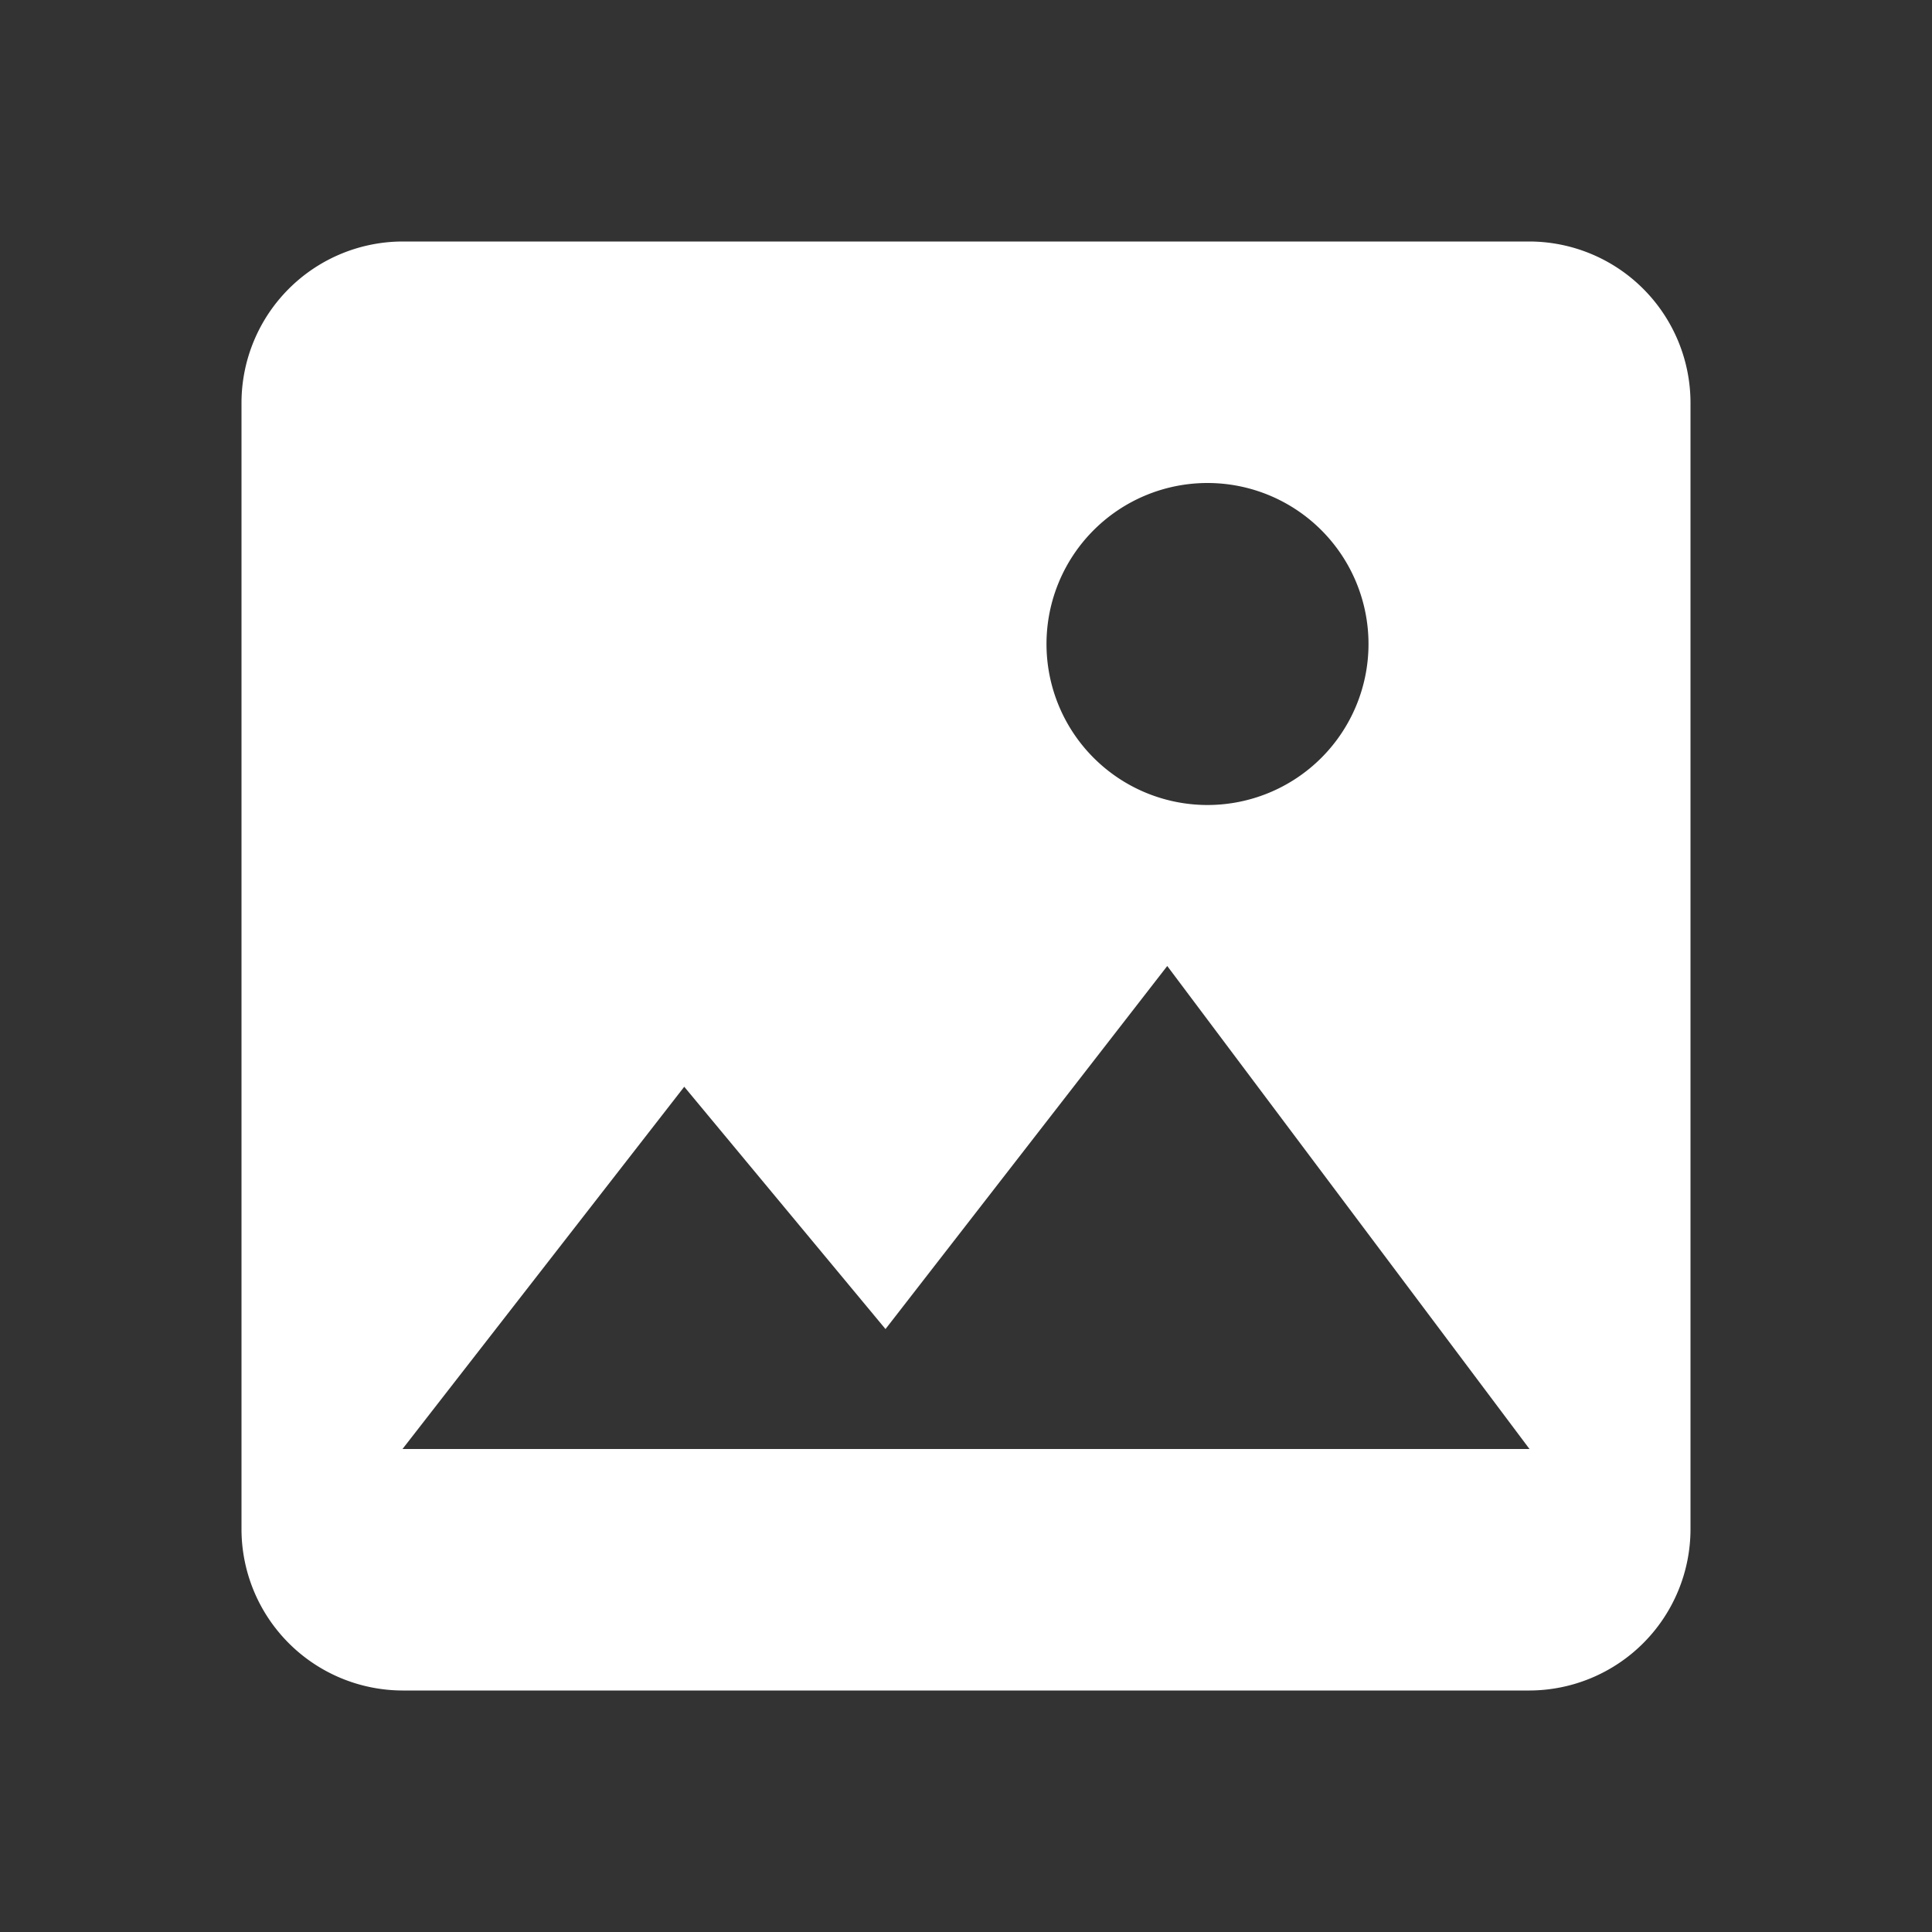 <svg id="Layer_1" data-name="Layer 1" xmlns="http://www.w3.org/2000/svg" viewBox="0 0 36 36"><rect x="0" y="0" width="36" height="36" fill="#333333" stroke="none"/><title>images</title><rect width="36" height="36" fill="none"/><path id="Icon-color" d="M31.5,28.5V7.5a3.009,3.009,0,0,0-3-3H7.5a3.009,3.009,0,0,0-3,3v21a3.009,3.009,0,0,0,3,3h21A3.009,3.009,0,0,0,31.5,28.5ZM21.75,18l6.75,9H7.5l5.25-6.75,3.75,4.515Zm.75-9a3,3,0,1,1-3,3A3,3,0,0,1,22.5,9Z" fill="#fff"/></svg>